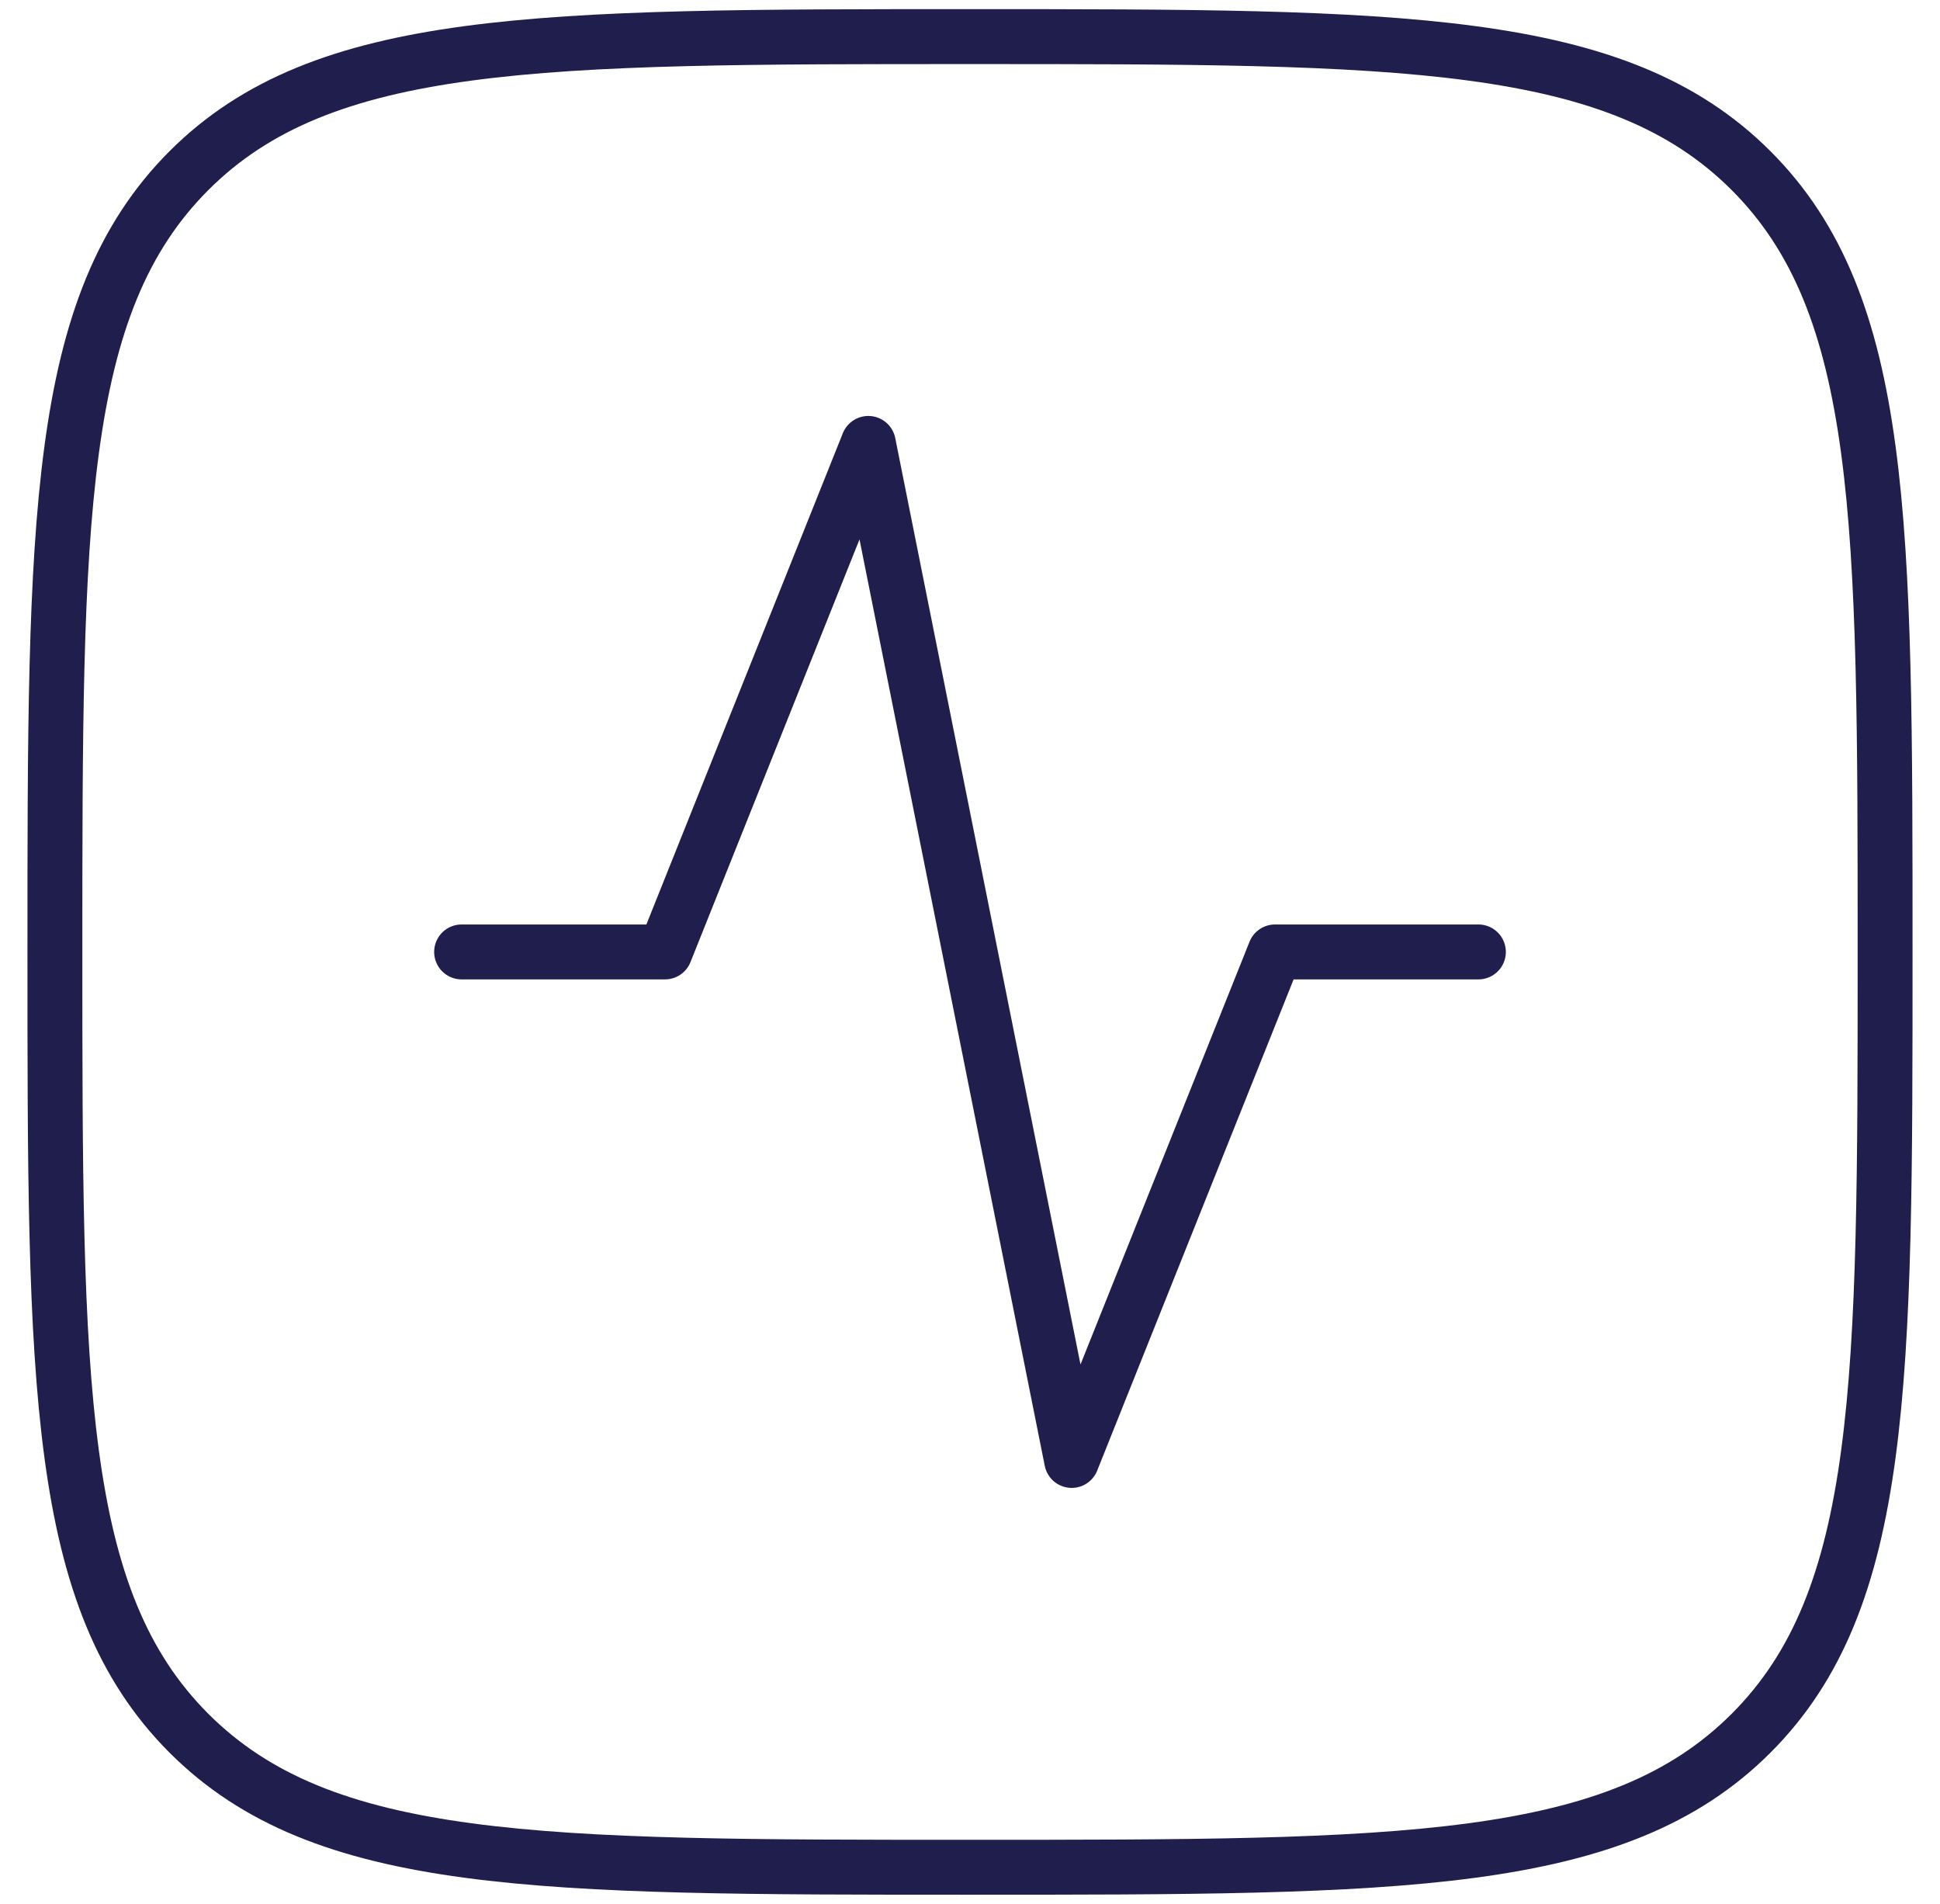 <svg width="53" height="52" viewBox="0 0 53 52" fill="none" xmlns="http://www.w3.org/2000/svg">
<path d="M40.389 26H34.833L29.278 39.889L23.722 12.111L18.167 26H12.611M1.5 26C1.5 14.214 1.5 8.322 5.161 4.661C8.822 1 14.717 1 26.5 1C38.286 1 44.178 1 47.839 4.661C51.5 8.322 51.5 14.217 51.5 26C51.5 37.786 51.5 43.678 47.839 47.339C44.178 51 38.283 51 26.5 51C14.714 51 8.822 51 5.161 47.339C1.5 43.678 1.5 37.783 1.5 26Z" stroke="#1F1E4D" stroke-width="1.5" stroke-linecap="round" stroke-linejoin="round"/>
</svg>
